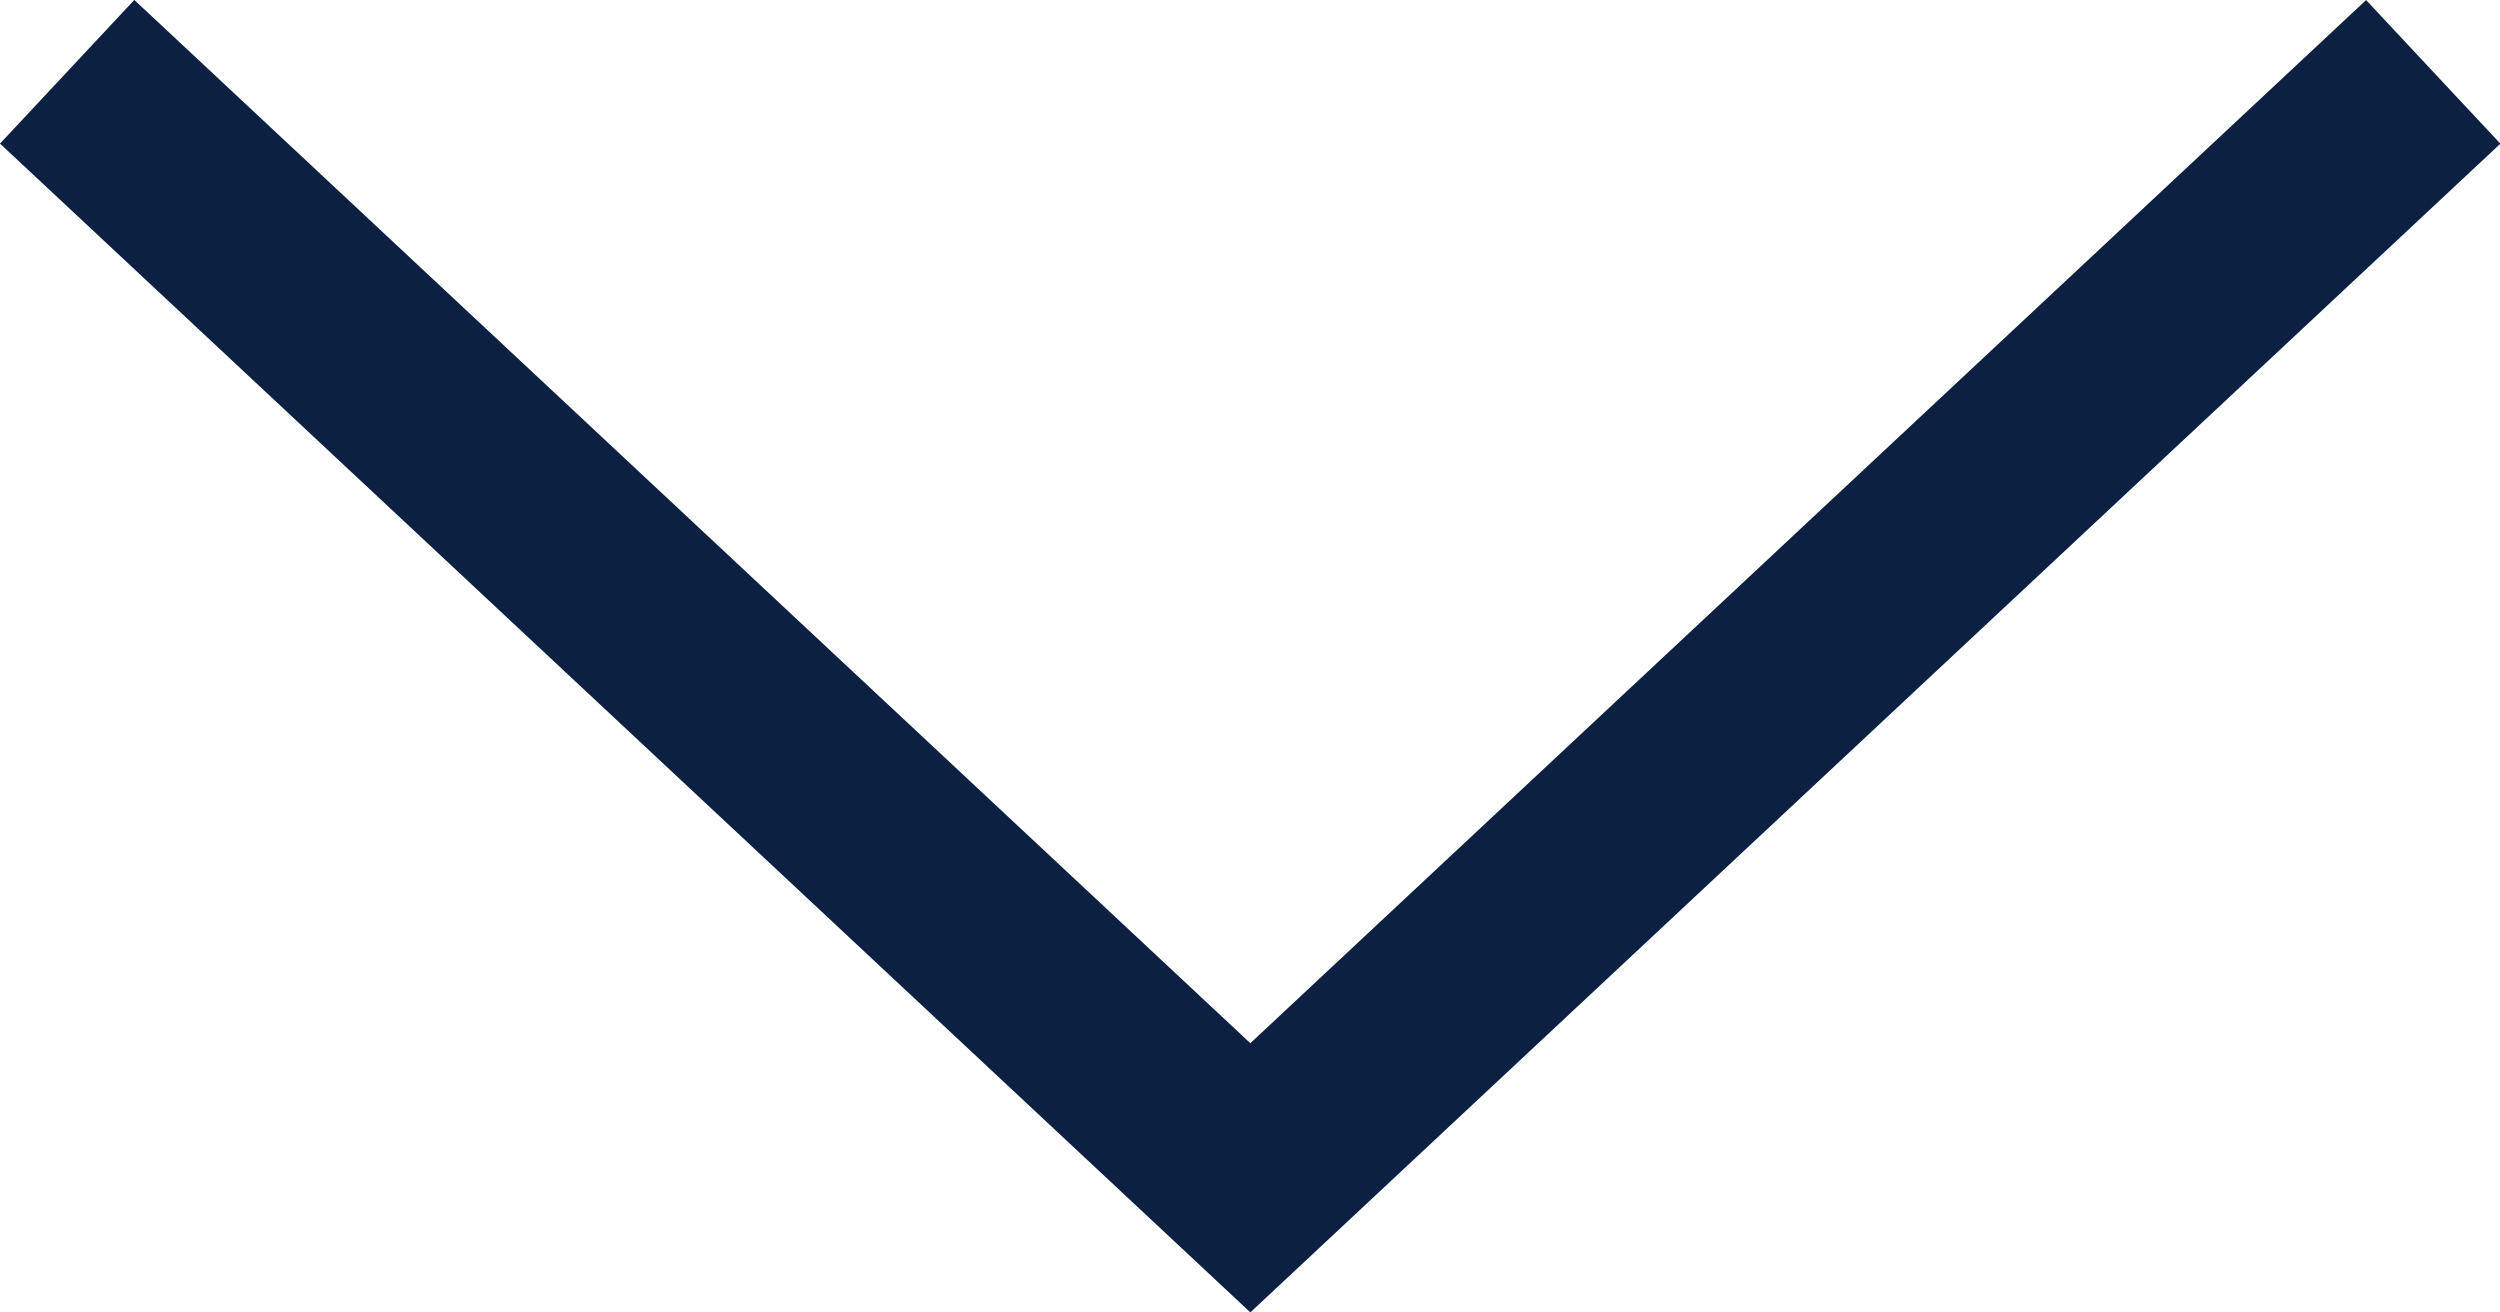 <svg xmlns="http://www.w3.org/2000/svg" width="25.427" height="13.348" viewBox="0 0 25.427 13.348">
  <path id="Path_477" data-name="Path 477" d="M3330.466,77.241,3342.5,88.49l12.031-11.248" transform="translate(-3329.783 -76.511)" fill="none" stroke="#0c2041" stroke-width="2"/>
</svg>
